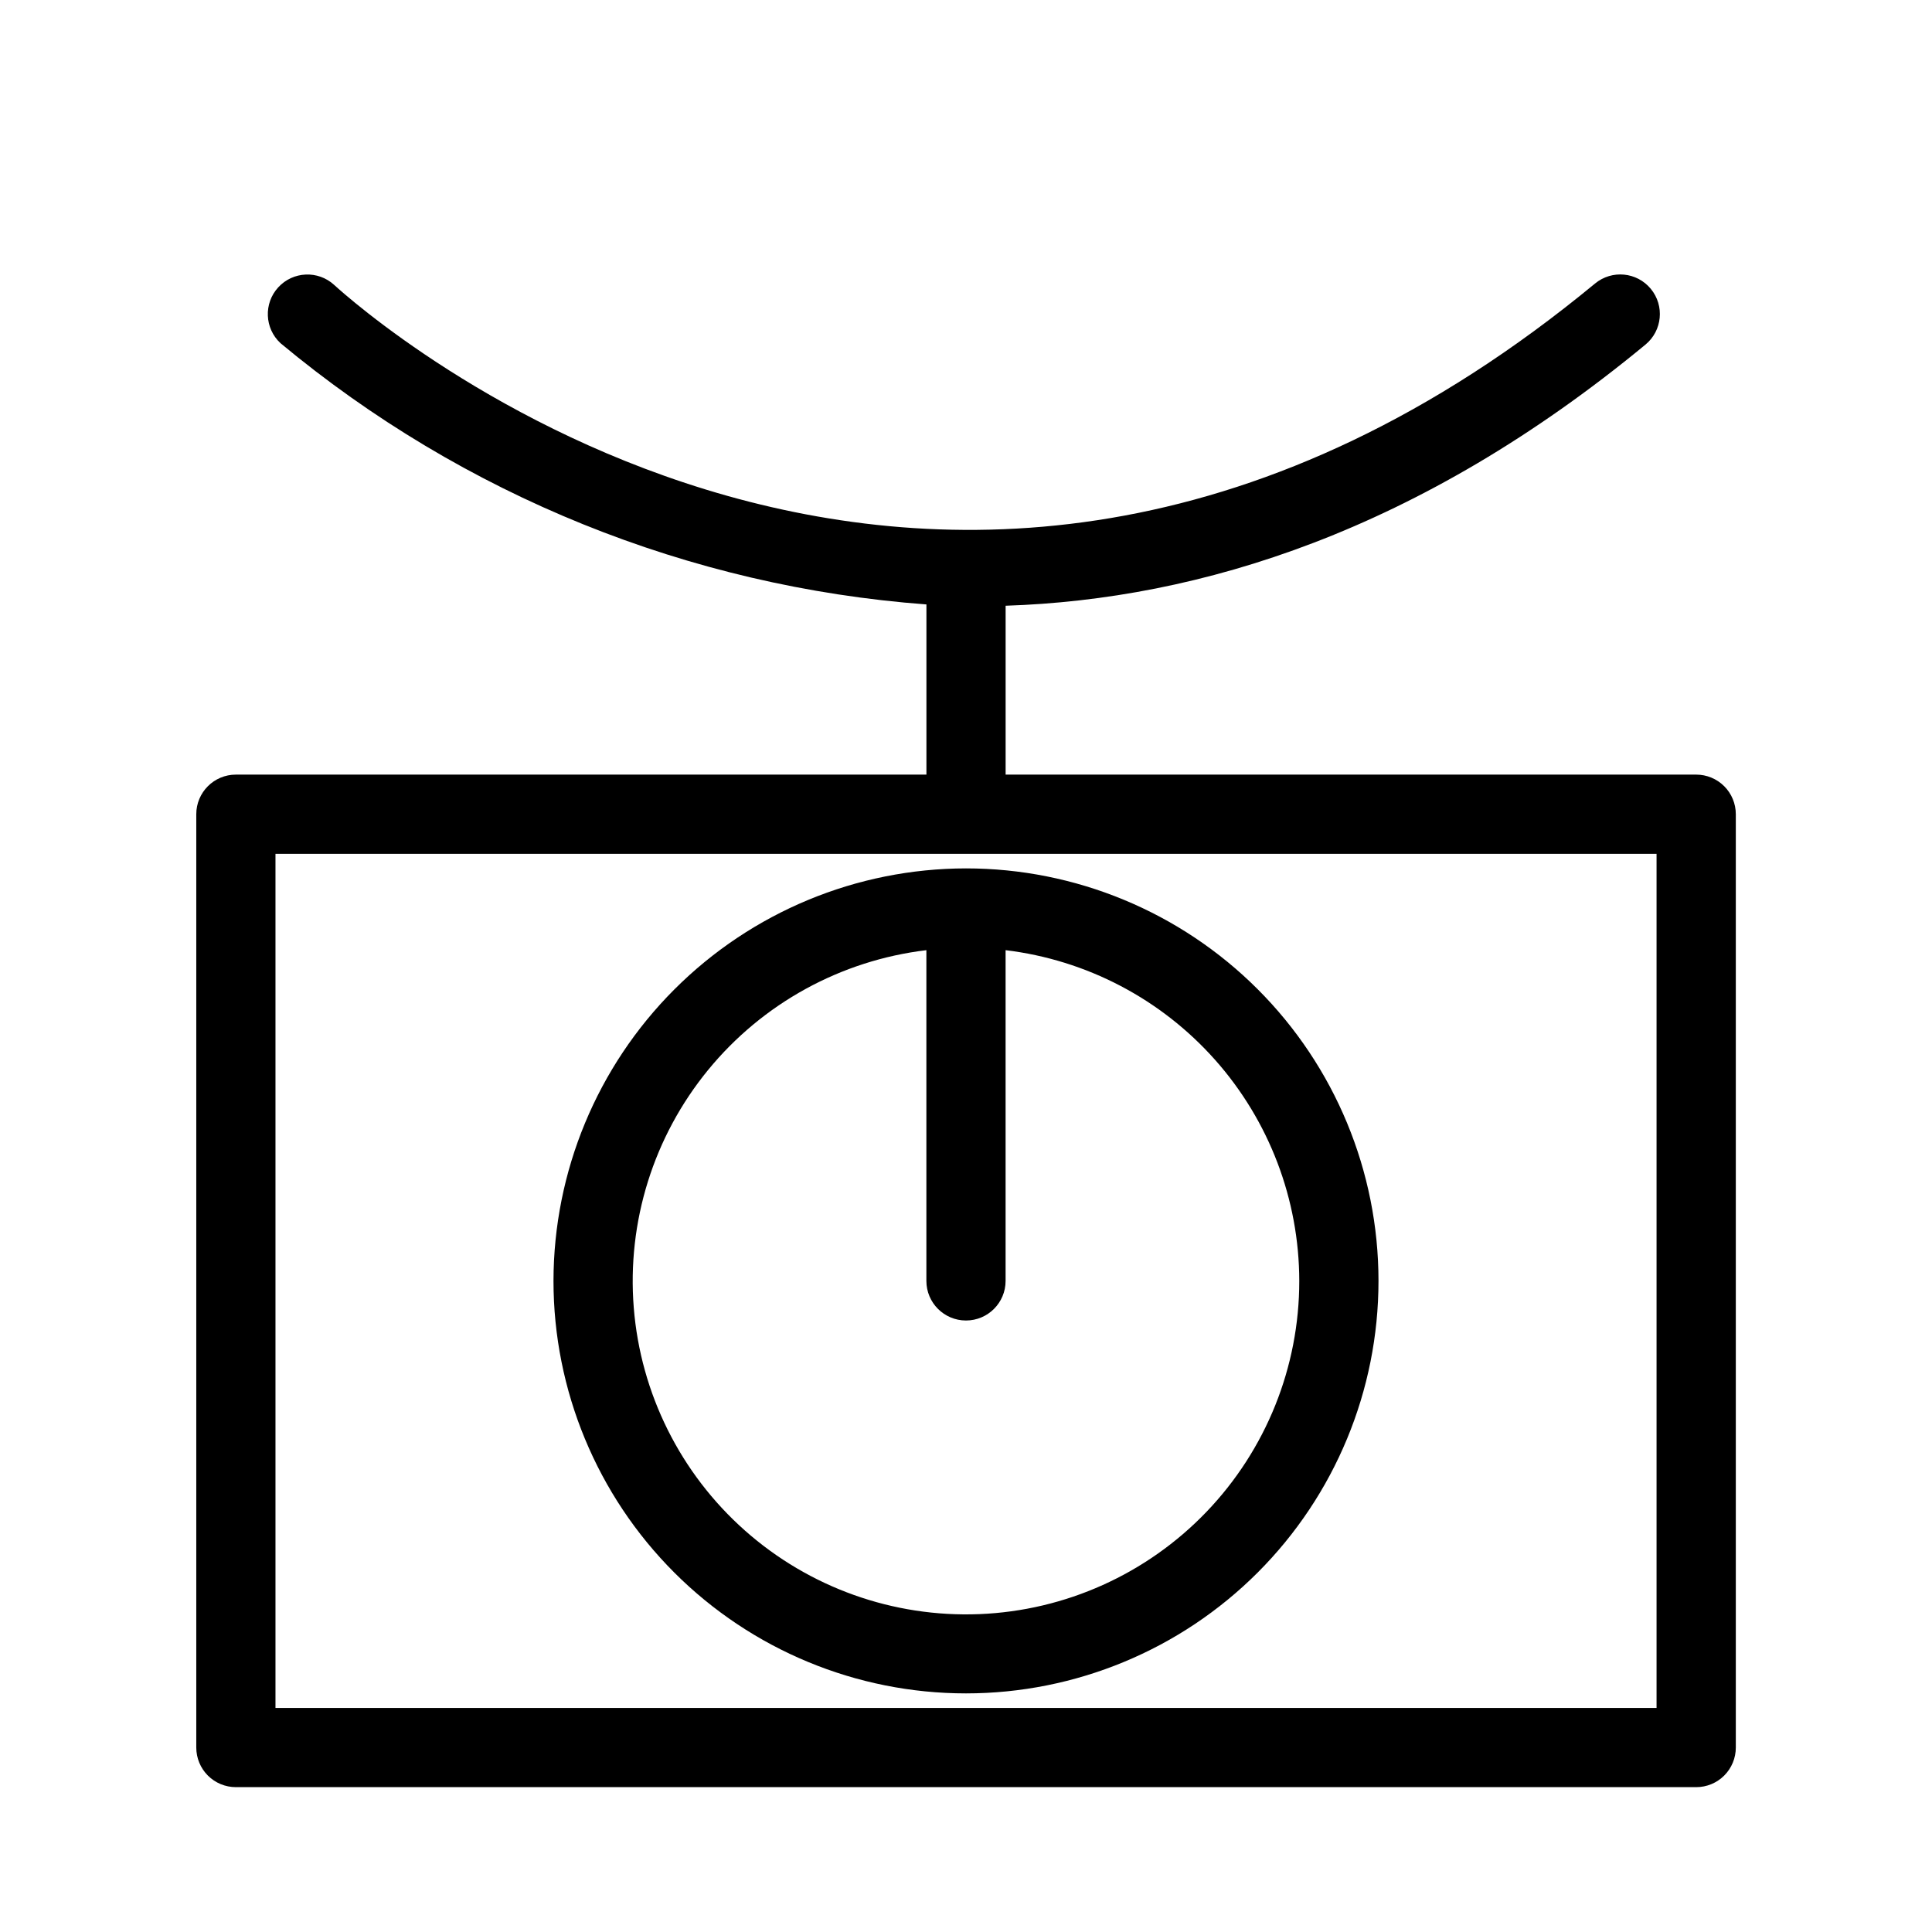 <?xml version="1.0" encoding="UTF-8"?>
<!-- Uploaded to: SVG Repo, www.svgrepo.com, Generator: SVG Repo Mixer Tools -->
<svg fill="#000000" width="800px" height="800px" version="1.1" viewBox="144 144 512 512" xmlns="http://www.w3.org/2000/svg">
 <g>
  <path d="m593.5 349.28h-183v-44.754c51.562-1.688 109.73-19.789 169.57-69.207 4.469-3.691 5.098-10.305 1.406-14.777-3.688-4.469-10.305-5.098-14.773-1.406-174 143.69-327.7 6.277-334.15 0.363-4.269-3.902-10.891-3.617-14.809 0.641-3.914 4.258-3.648 10.883 0.598 14.812 48.457 40.336 108.3 64.539 171.17 69.23v45.094l-183 0.004c-5.797 0-10.496 4.699-10.496 10.496v247.34c0 2.785 1.105 5.457 3.074 7.426 1.969 1.965 4.637 3.07 7.422 3.07h387c2.781 0.004 5.453-1.102 7.422-3.07s3.074-4.641 3.074-7.426v-247.34c0-2.785-1.105-5.457-3.074-7.422-1.969-1.969-4.641-3.074-7.422-3.074zm-10.496 247.34-366-0.004v-226.34h366z"/>
  <path d="m290.68 483.45c0 28.992 11.516 56.797 32.016 77.297 20.504 20.5 48.309 32.02 77.301 32.02 28.992-0.004 56.797-11.52 77.297-32.02s32.02-48.305 32.02-77.297c0-28.996-11.52-56.801-32.02-77.301s-48.305-32.016-77.297-32.016c-28.984 0.031-56.77 11.559-77.266 32.055-20.492 20.492-32.02 48.277-32.051 77.262zm197.64 0c0.016 22.82-8.805 44.762-24.609 61.223-15.805 16.465-37.367 26.168-60.172 27.086-22.805 0.914-45.074-7.031-62.148-22.172-17.074-15.145-27.625-36.309-29.438-59.055-1.816-22.75 5.242-45.32 19.699-62.977 14.457-17.66 35.188-29.035 57.848-31.75v87.645c0 5.797 4.699 10.496 10.496 10.496s10.496-4.699 10.496-10.496v-87.645c21.438 2.586 41.184 12.93 55.523 29.074 14.336 16.145 22.27 36.977 22.305 58.57z"/>
 </g>
</svg>